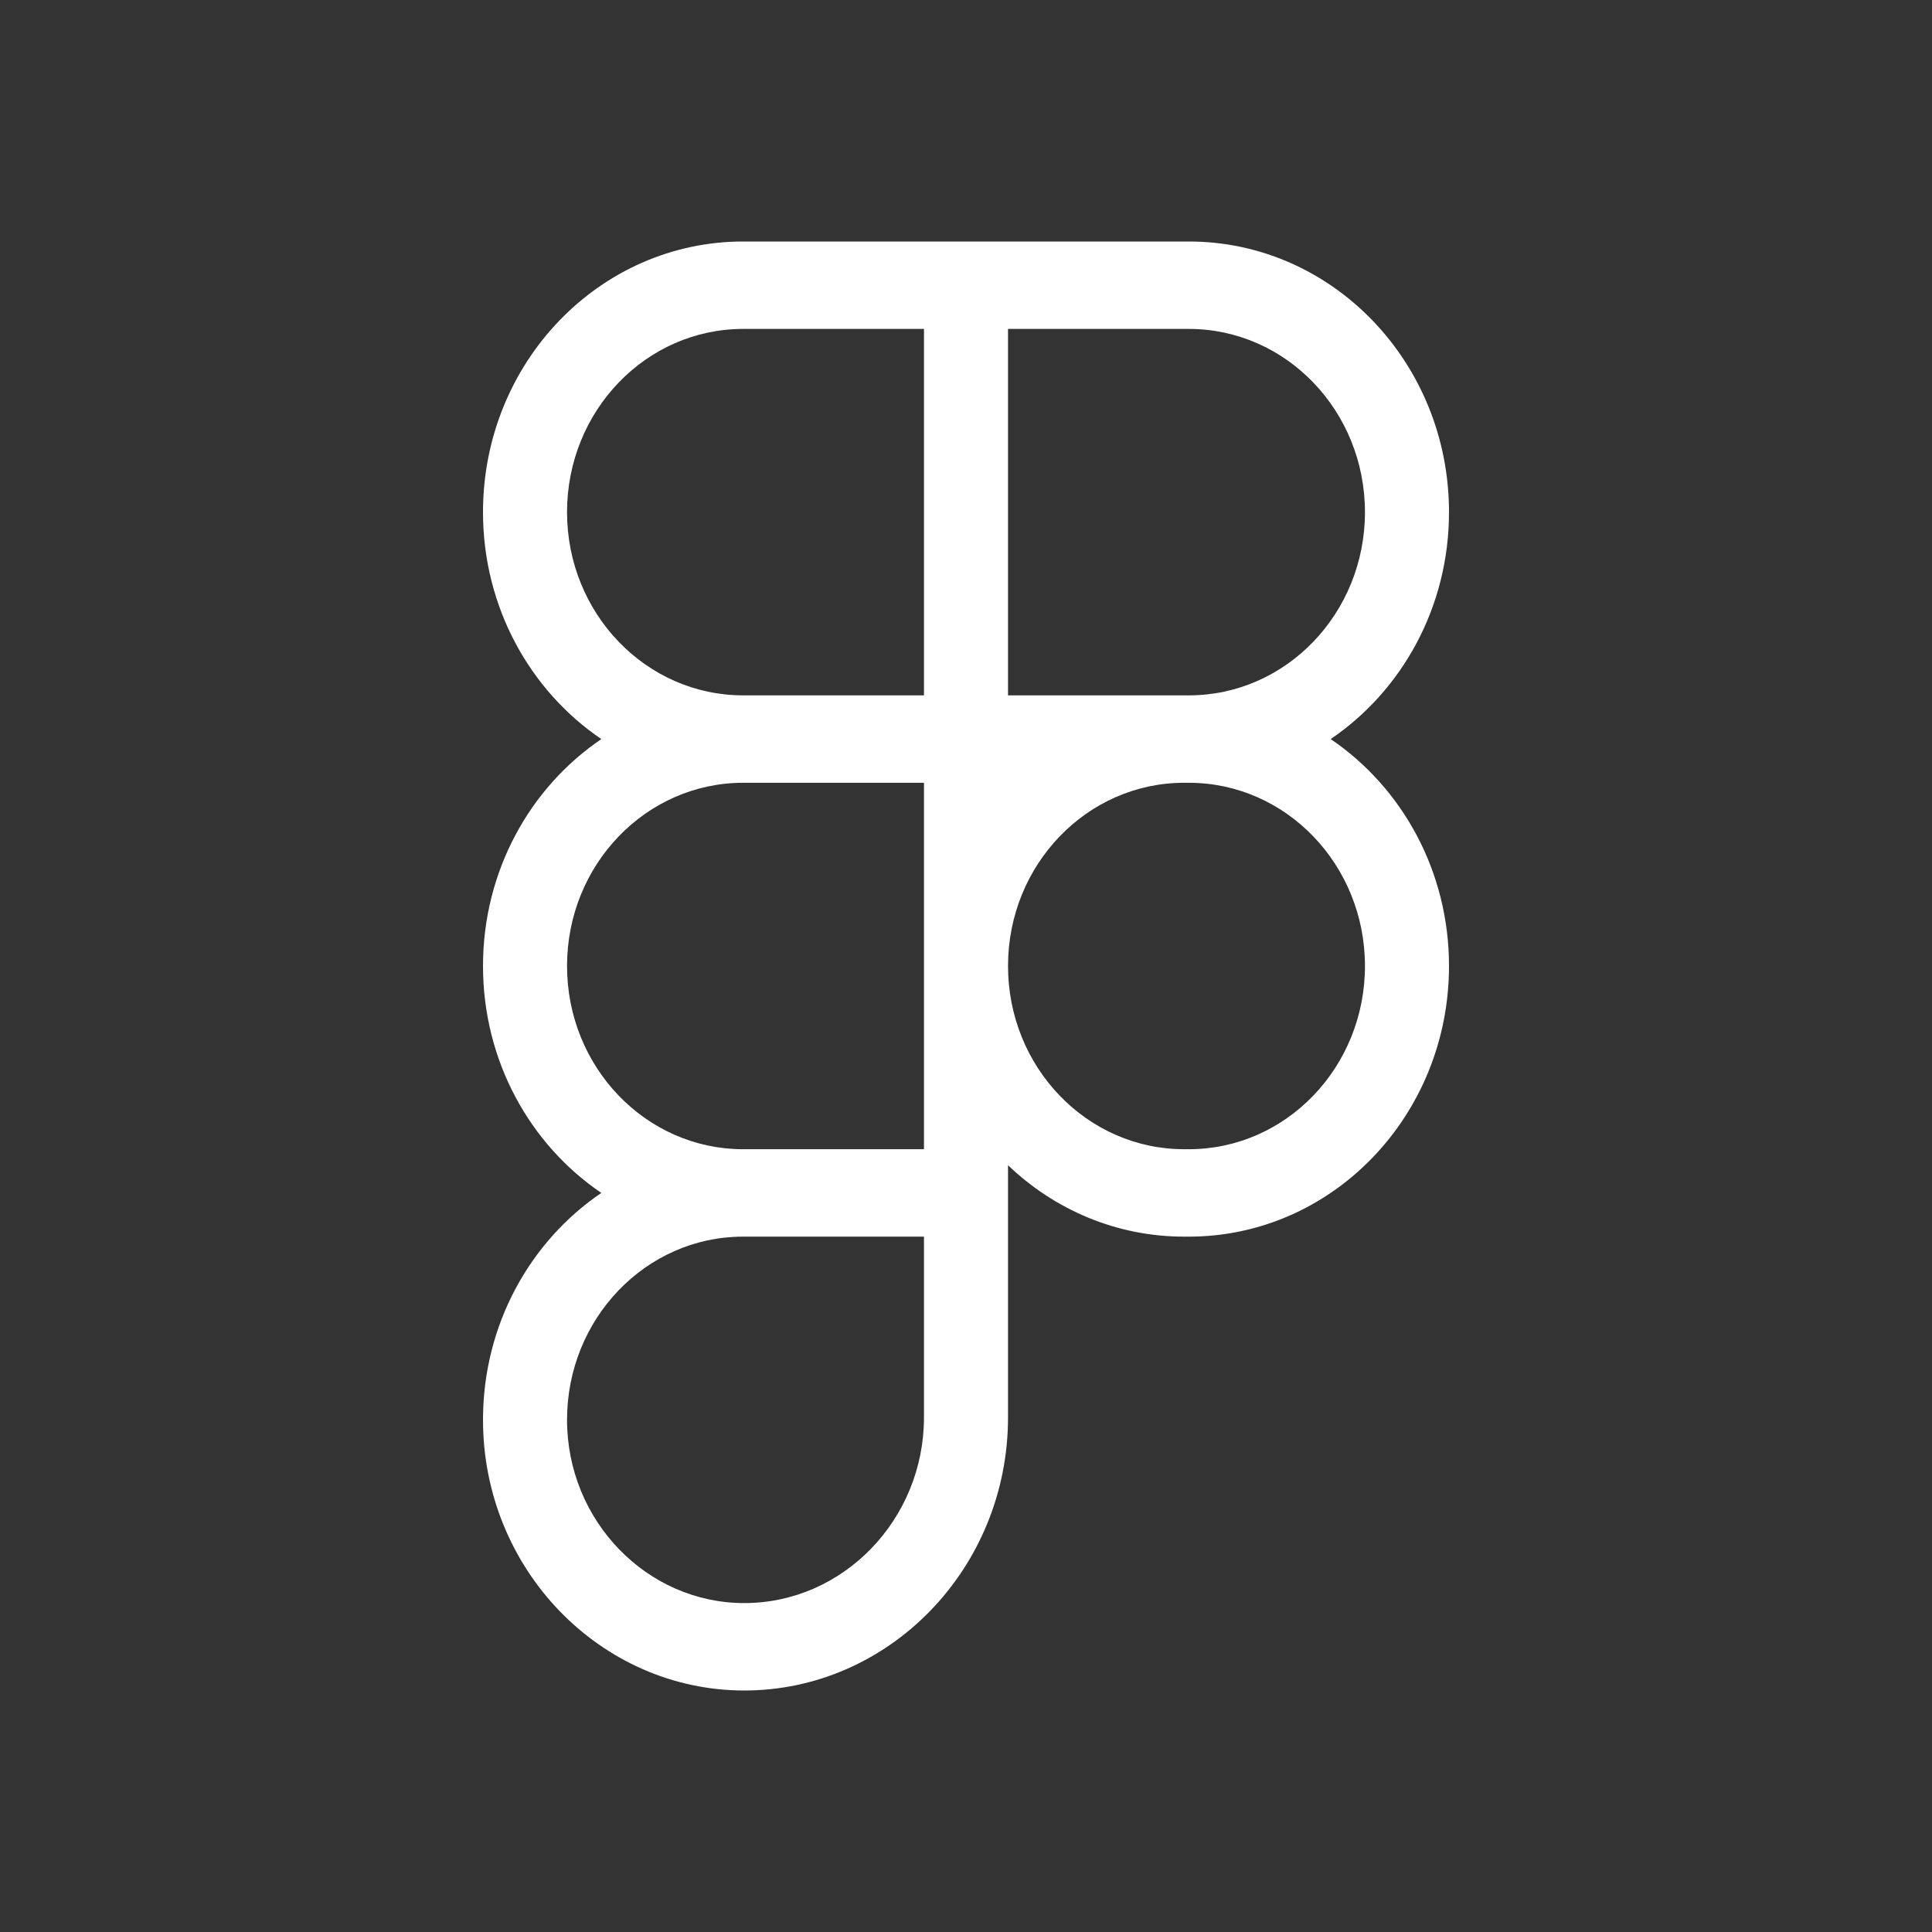 <svg width="24" height="24" viewBox="0 0 24 24" fill="none" xmlns="http://www.w3.org/2000/svg">
<rect x="0" y="0" width="24" height="24" fill="#333333" stroke="none"/>
<path fill-rule="evenodd" clip-rule="evenodd" d="M7.47 9.181C6.585 8.581 6 7.543 6 6.362C6 4.505 7.447 3 9.232 3H14.768C16.553 3 18 4.505 18 6.362C18 7.543 17.415 8.581 16.53 9.181C17.415 9.781 18 10.819 18 12C18 13.857 16.553 15.362 14.768 15.362H14.71C13.866 15.362 13.098 15.026 12.522 14.475V17.607C12.522 19.485 11.044 21 9.246 21C7.465 21 6 19.498 6 17.638C6 16.457 6.585 15.419 7.47 14.819C6.585 14.219 6 13.181 6 12C6 10.819 6.585 9.781 7.47 9.181ZM12.522 12C12.522 13.257 13.502 14.276 14.71 14.276H14.768C15.976 14.276 16.956 13.257 16.956 12C16.956 10.743 15.976 9.724 14.768 9.724H14.71C13.502 9.724 12.522 10.743 12.522 12ZM11.478 9.724H9.232C8.024 9.724 7.044 10.743 7.044 12C7.044 13.254 8.02 14.272 9.224 14.276H9.228H11.478V9.724ZM9.232 15.362C9.229 15.362 9.227 15.362 9.224 15.362C8.02 15.366 7.044 16.384 7.044 17.638C7.044 18.891 8.035 19.914 9.246 19.914C10.474 19.914 11.478 18.877 11.478 17.607V15.362H9.232ZM11.478 8.638H9.232C8.024 8.638 7.044 7.619 7.044 6.362C7.044 5.105 8.024 4.086 9.232 4.086H11.478V8.638ZM14.768 8.638H12.522V4.086H14.768C15.976 4.086 16.956 5.105 16.956 6.362C16.956 7.619 15.976 8.638 14.768 8.638Z" fill="white"/>
</svg>

